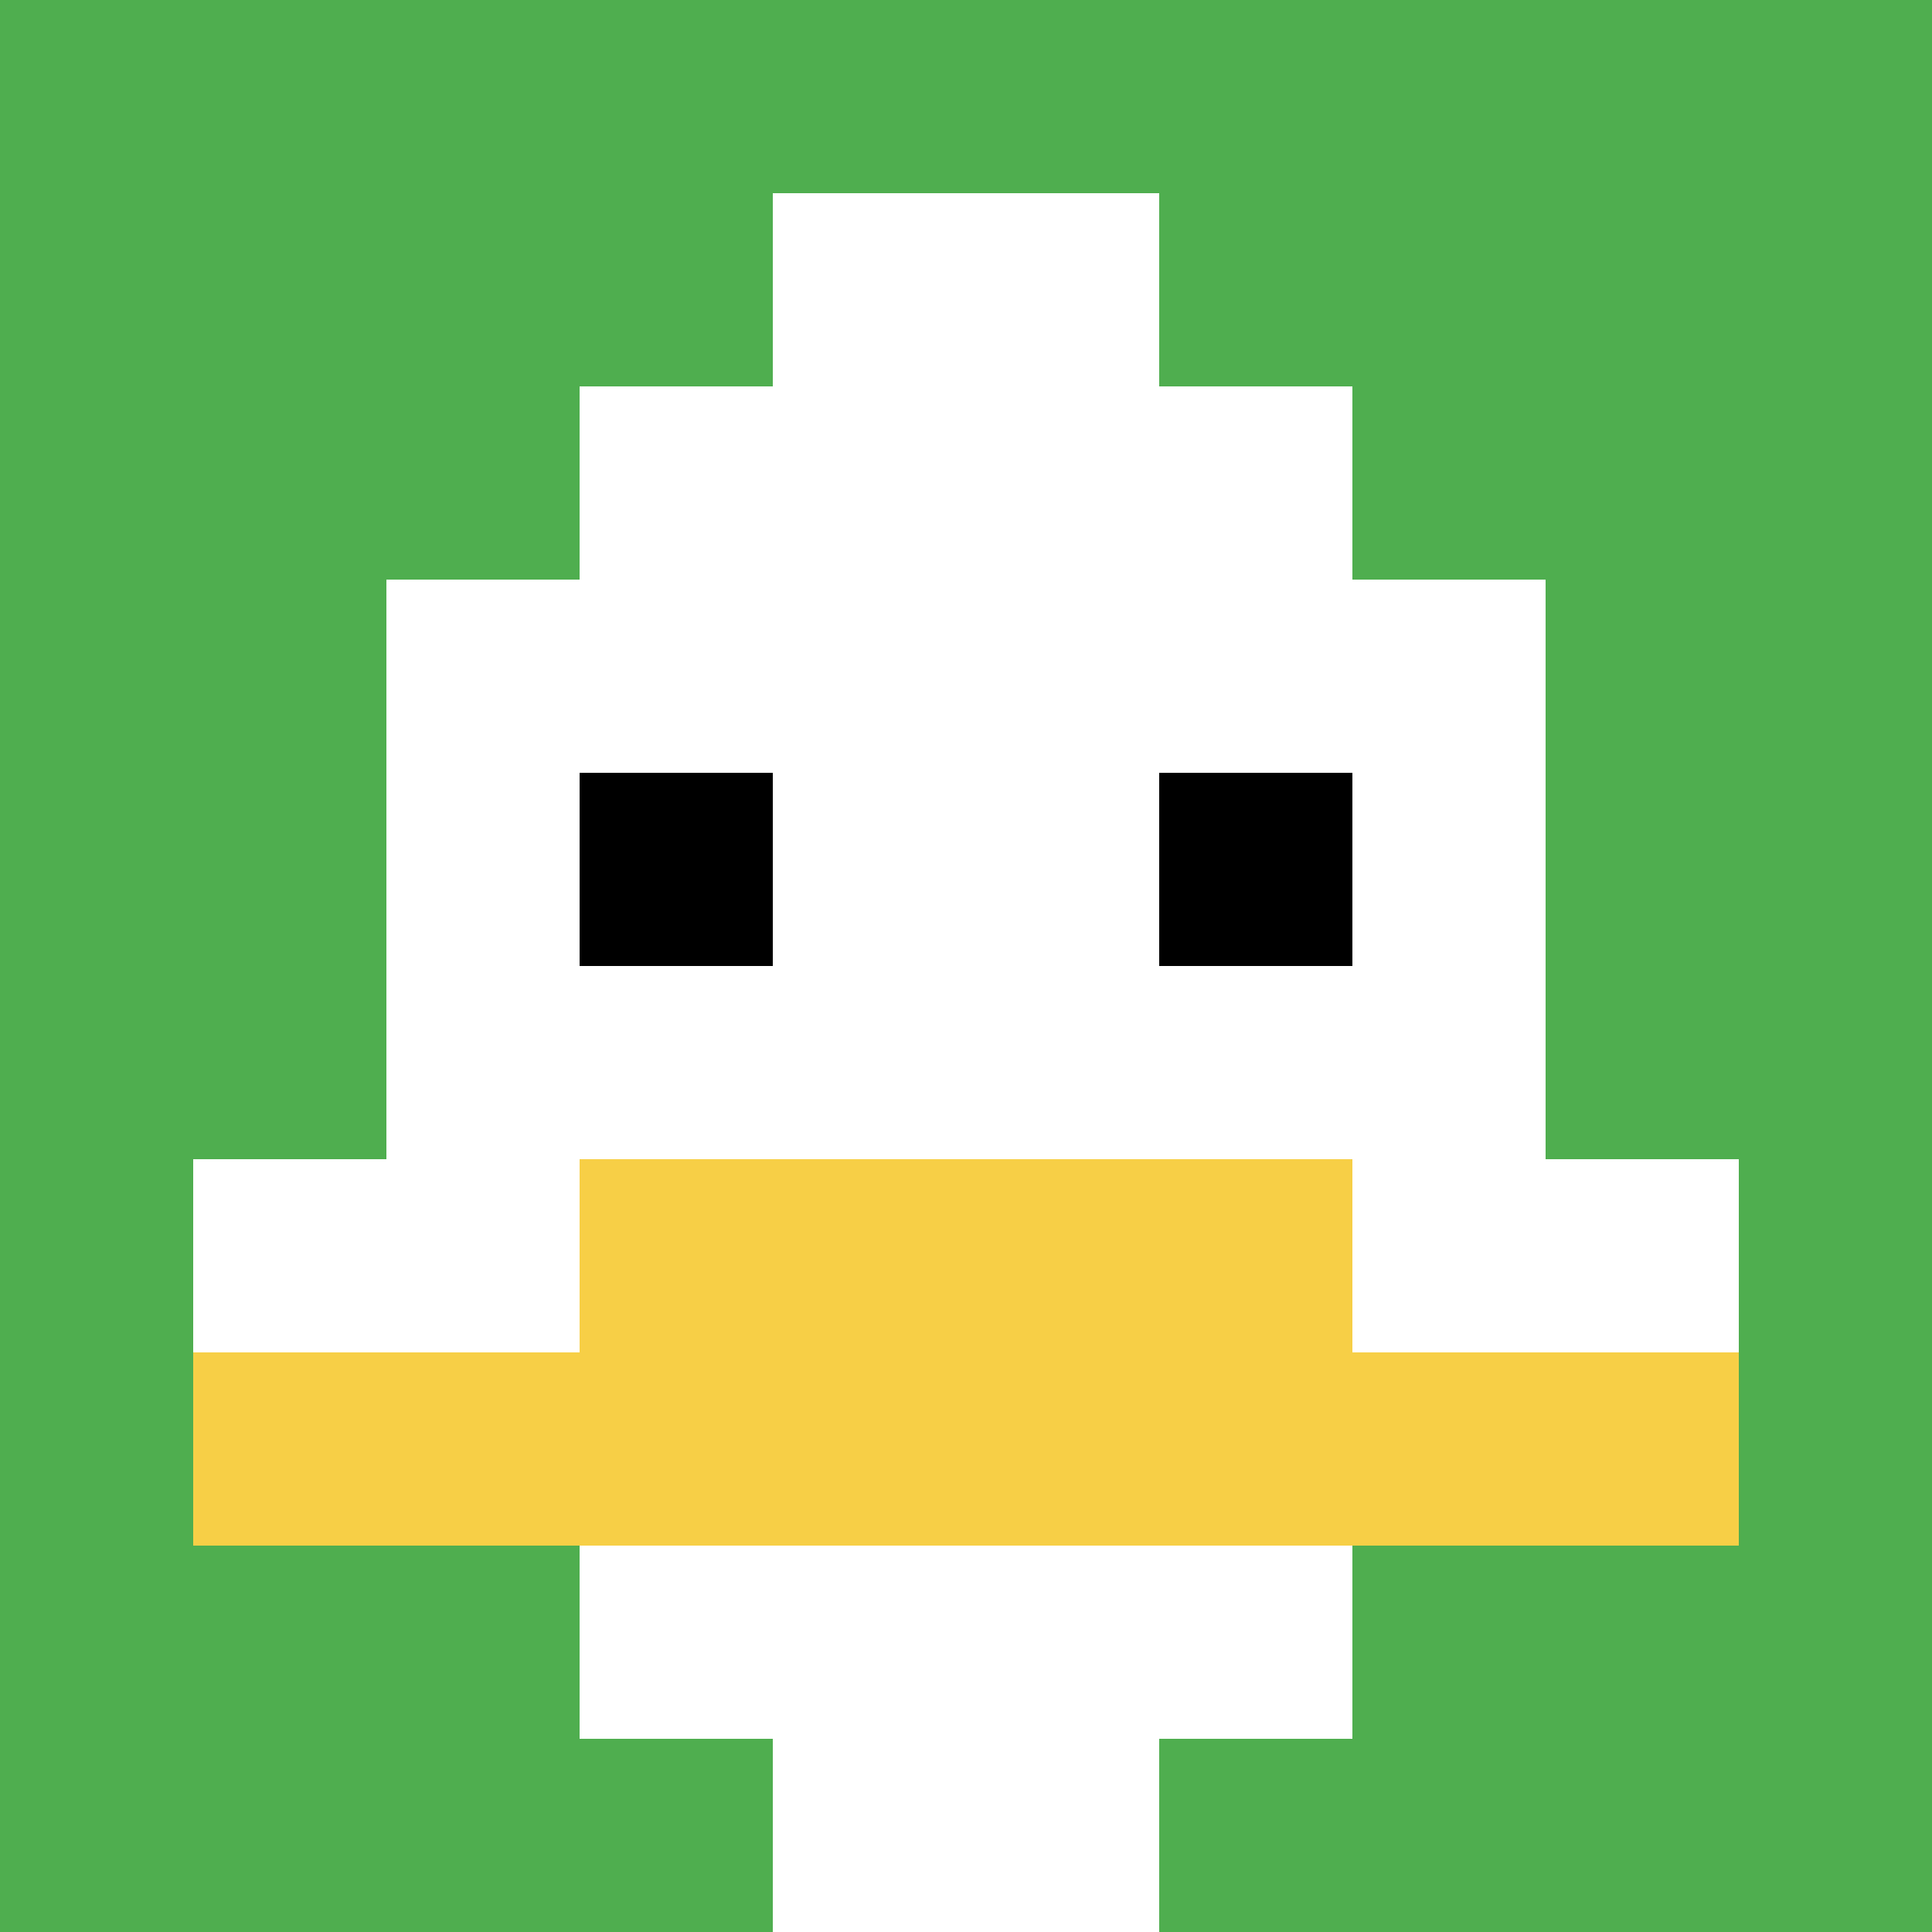 <svg xmlns="http://www.w3.org/2000/svg" version="1.1" width="736" height="736"><title>'goose-pfp-319167' by Dmitri Cherniak</title><desc>seed=319167
backgroundColor=#ffffff
padding=20
innerPadding=0
timeout=500
dimension=1
border=false
Save=function(){return n.handleSave()}
frame=18

Rendered at Wed Oct 04 2023 09:32:03 GMT+0800 (中国标准时间)
Generated in &lt;1ms
</desc><defs></defs><rect width="100%" height="100%" fill="#ffffff"></rect><g><g id="0-0"><rect x="0" y="0" height="736" width="736" fill="#4FAE4F"></rect><g><rect id="0-0-3-2-4-7" x="220.8" y="147.2" width="294.4" height="515.2" fill="#ffffff"></rect><rect id="0-0-2-3-6-5" x="147.2" y="220.8" width="441.6" height="368" fill="#ffffff"></rect><rect id="0-0-4-8-2-2" x="294.4" y="588.8" width="147.2" height="147.2" fill="#ffffff"></rect><rect id="0-0-1-6-8-1" x="73.6" y="441.6" width="588.8" height="73.6" fill="#ffffff"></rect><rect id="0-0-1-7-8-1" x="73.6" y="515.2" width="588.8" height="73.6" fill="#F7CF46"></rect><rect id="0-0-3-6-4-2" x="220.8" y="441.6" width="294.4" height="147.2" fill="#F7CF46"></rect><rect id="0-0-3-4-1-1" x="220.8" y="294.4" width="73.6" height="73.6" fill="#000000"></rect><rect id="0-0-6-4-1-1" x="441.6" y="294.4" width="73.6" height="73.6" fill="#000000"></rect><rect id="0-0-4-1-2-2" x="294.4" y="73.6" width="147.2" height="147.2" fill="#ffffff"></rect></g><rect x="0" y="0" stroke="white" stroke-width="0" height="736" width="736" fill="none"></rect></g></g></svg>
